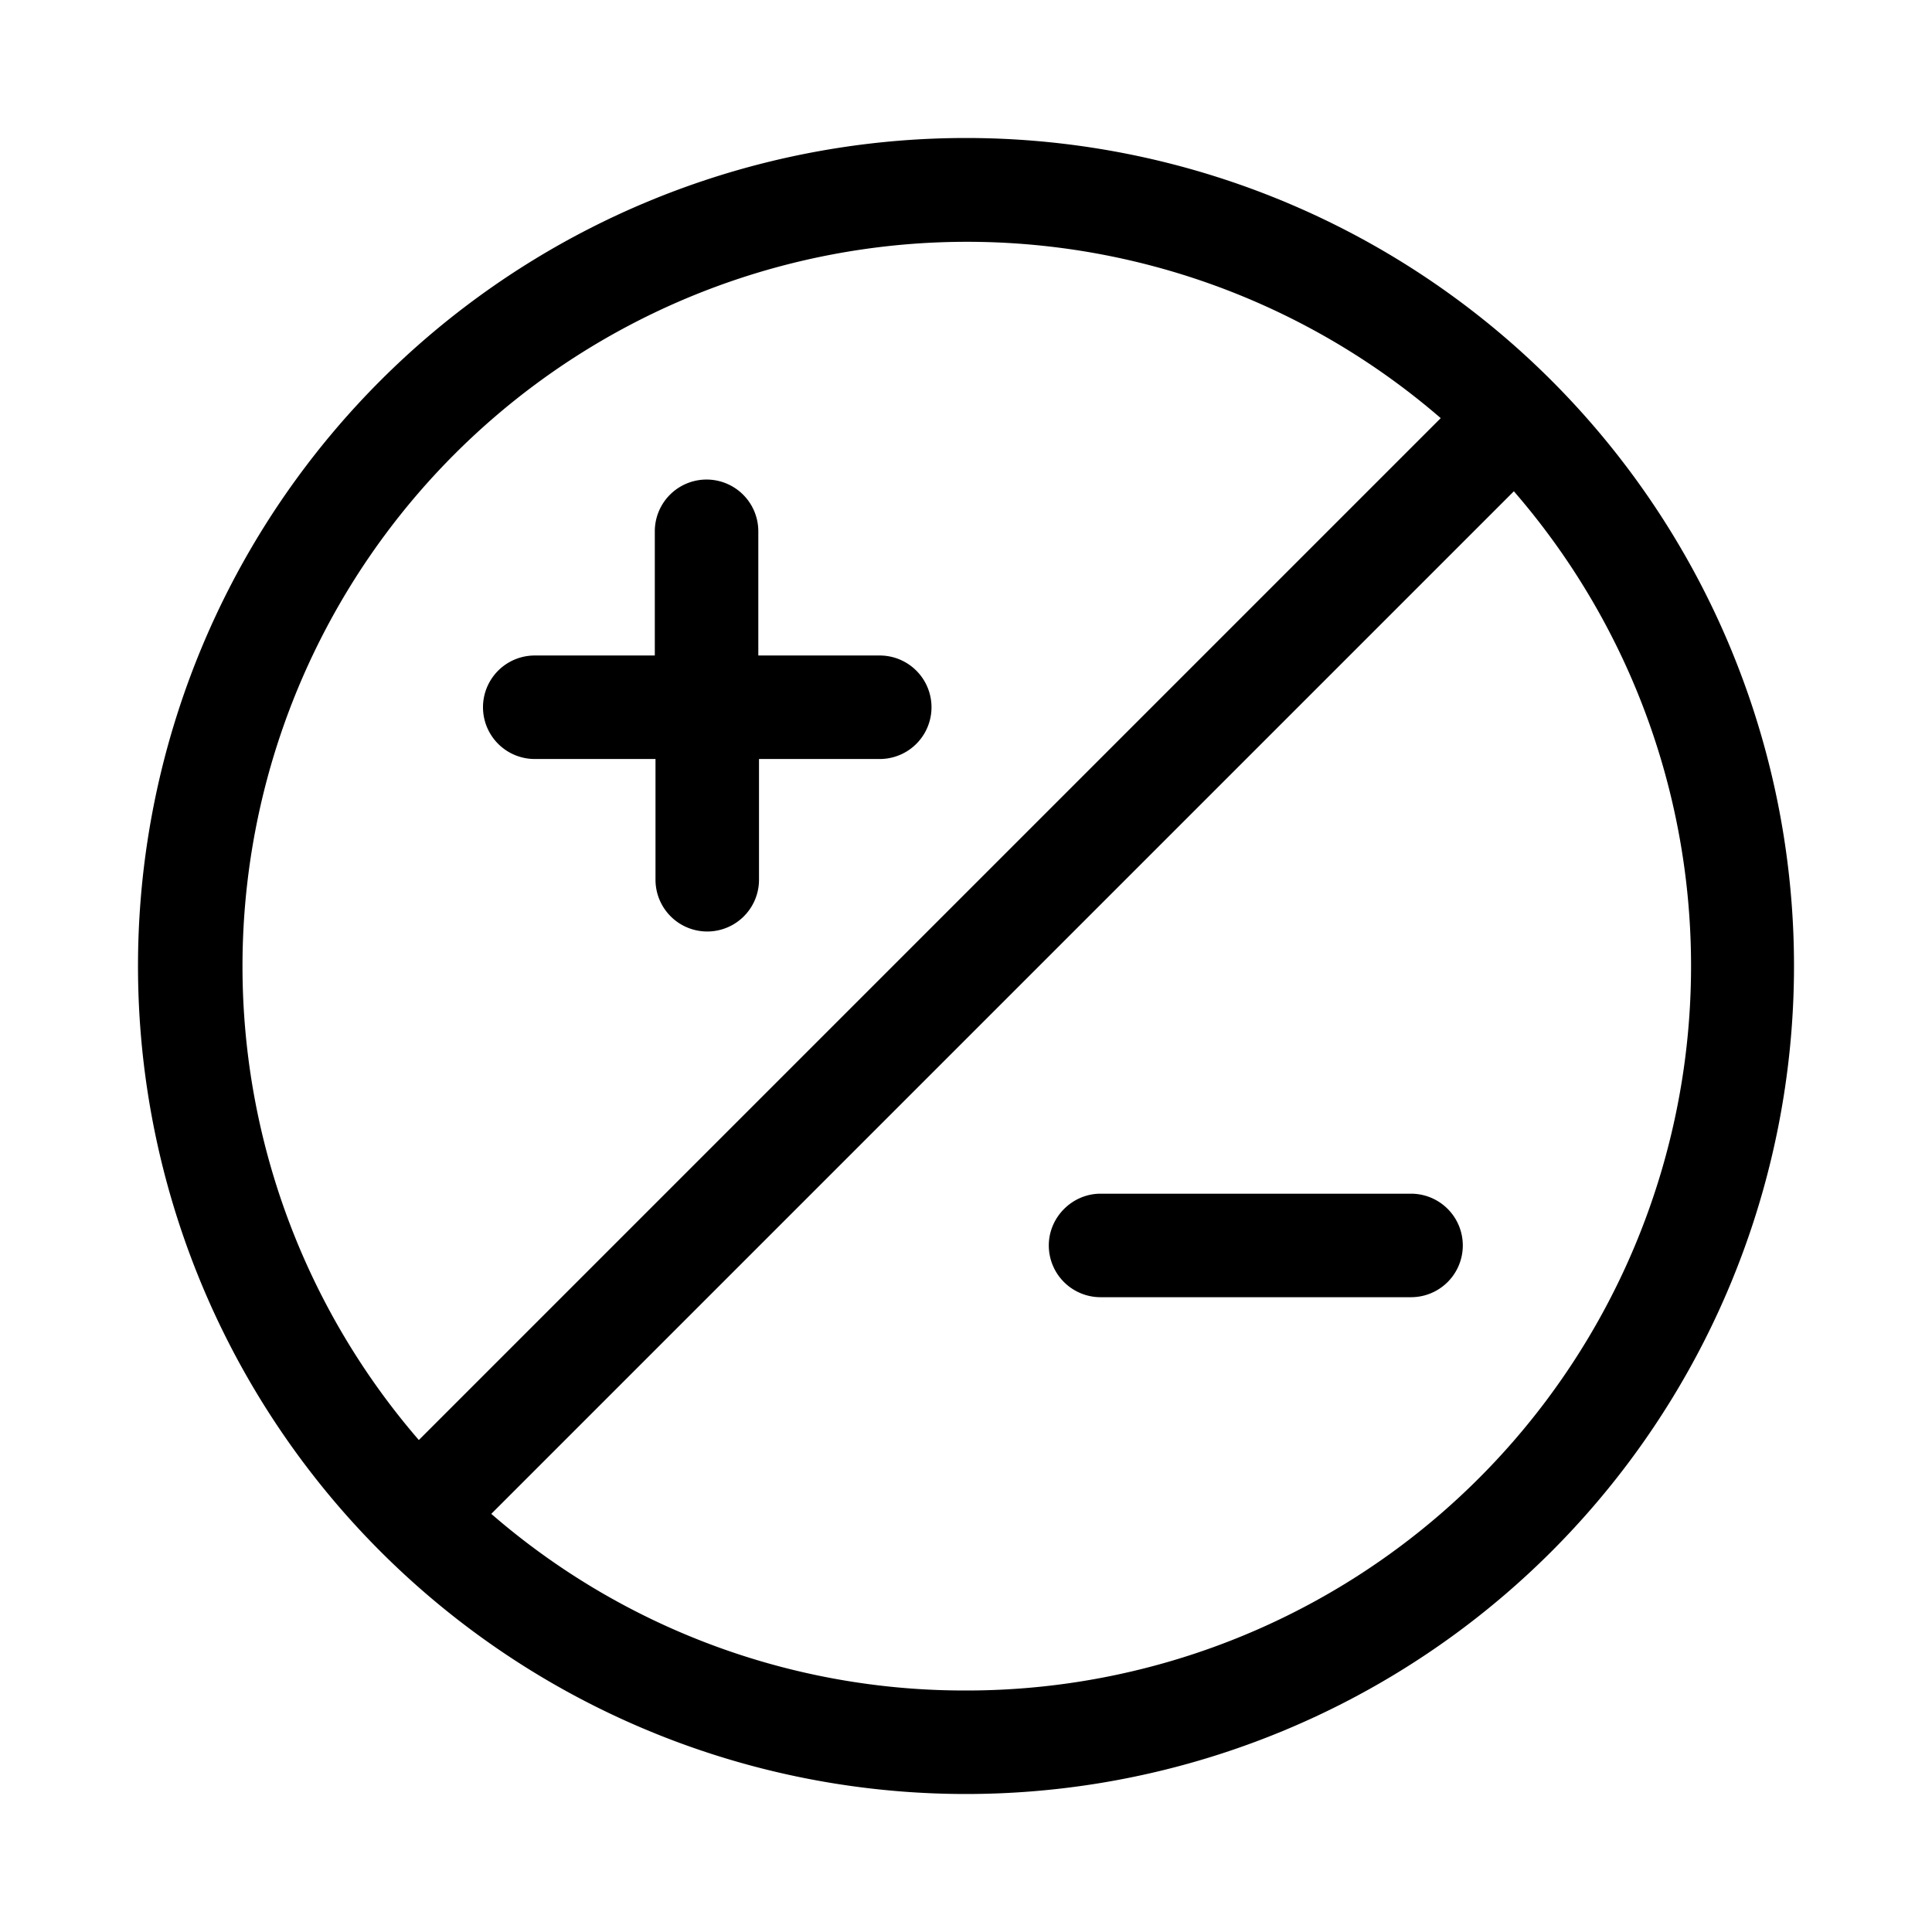 <svg width="28" height="28" viewBox="0 0 28 28" xmlns="http://www.w3.org/2000/svg"><path d="M15.2 18.05c0-.41.34-.75.75-.75h4.5a.75.75 0 0 1 0 1.5h-4.5a.75.75 0 0 1-.75-.75ZM10.99 7.7a.75.75 0 1 0-1.5 0v1.8H7.75a.75.75 0 0 0 0 1.5H9.5v1.75a.75.75 0 0 0 1.5 0V11h1.75a.75.75 0 0 0 0-1.5h-1.76V7.7ZM14 26a12 12 0 1 1 0-24 12 12 0 0 1 0 24Zm0-1.5a10.5 10.5 0 0 0 7.94-17.38L7.12 21.94A10.46 10.46 0 0 0 14 24.5Zm-7.94-3.62L20.88 6.06A10.5 10.5 0 0 0 6.07 20.87Z"/></svg>